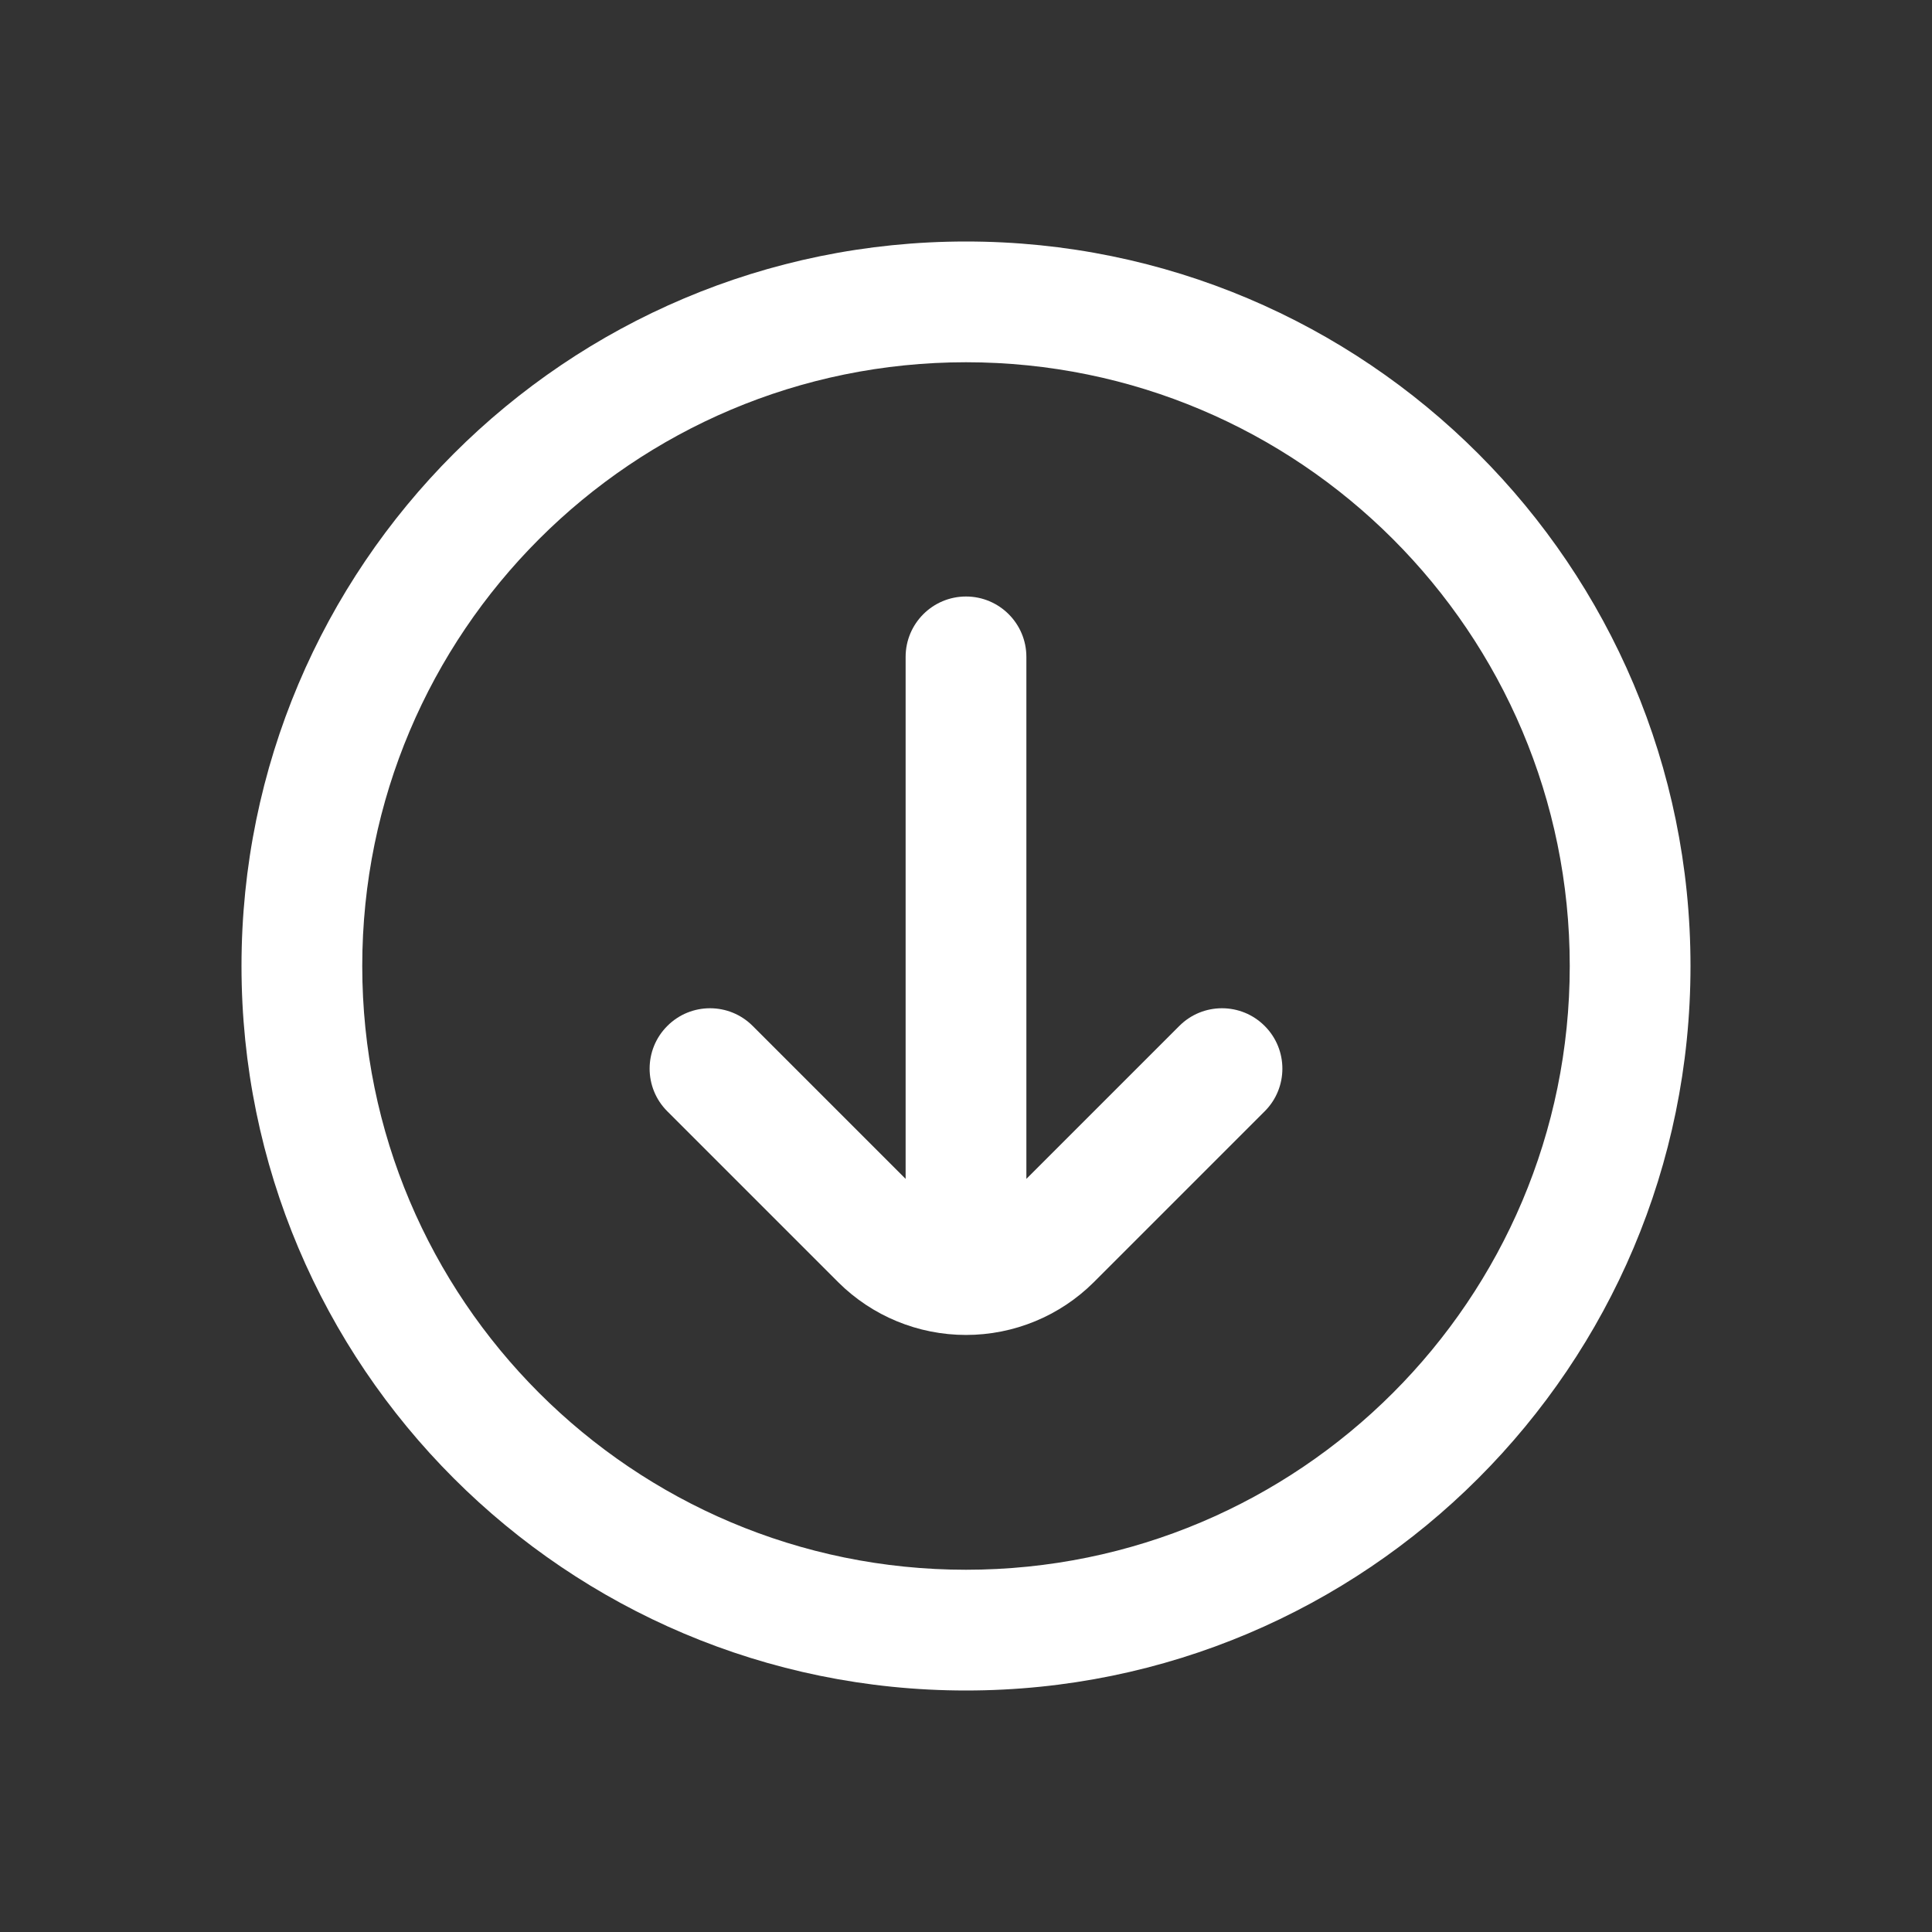 <svg width="32" height="32" viewBox="0 0 32 32" fill="none" xmlns="http://www.w3.org/2000/svg">
<rect x="0" y="0" width="32" height="32" fill="#333333" stroke="none"/>
<path fill-rule="evenodd" clip-rule="evenodd" d="M16 6C10.477 6 6 10.477 6 16C6 21.523 10.477 26 16 26C21.523 26 26 21.523 26 16C26 10.477 21.523 6 16 6ZM4 16C4 9.373 9.373 4 16 4C22.627 4 28 9.373 28 16C28 22.627 22.627 28 16 28C9.373 28 4 22.627 4 16Z" fill="white"/>
<path fill-rule="evenodd" clip-rule="evenodd" d="M17 10.88C17 10.328 16.552 9.88 16 9.88C15.448 9.88 15 10.328 15 10.88V19.526L12.467 16.993C12.077 16.602 11.443 16.602 11.053 16.993C10.662 17.383 10.662 18.017 11.053 18.407L13.883 21.237L13.885 21.239C14.447 21.798 15.207 22.111 16 22.111C16.793 22.111 17.553 21.798 18.115 21.239L18.117 21.237L20.947 18.407C21.338 18.017 21.338 17.383 20.947 16.993C20.557 16.602 19.923 16.602 19.533 16.993L17 19.526V10.88Z" fill="white"/>
</svg>
